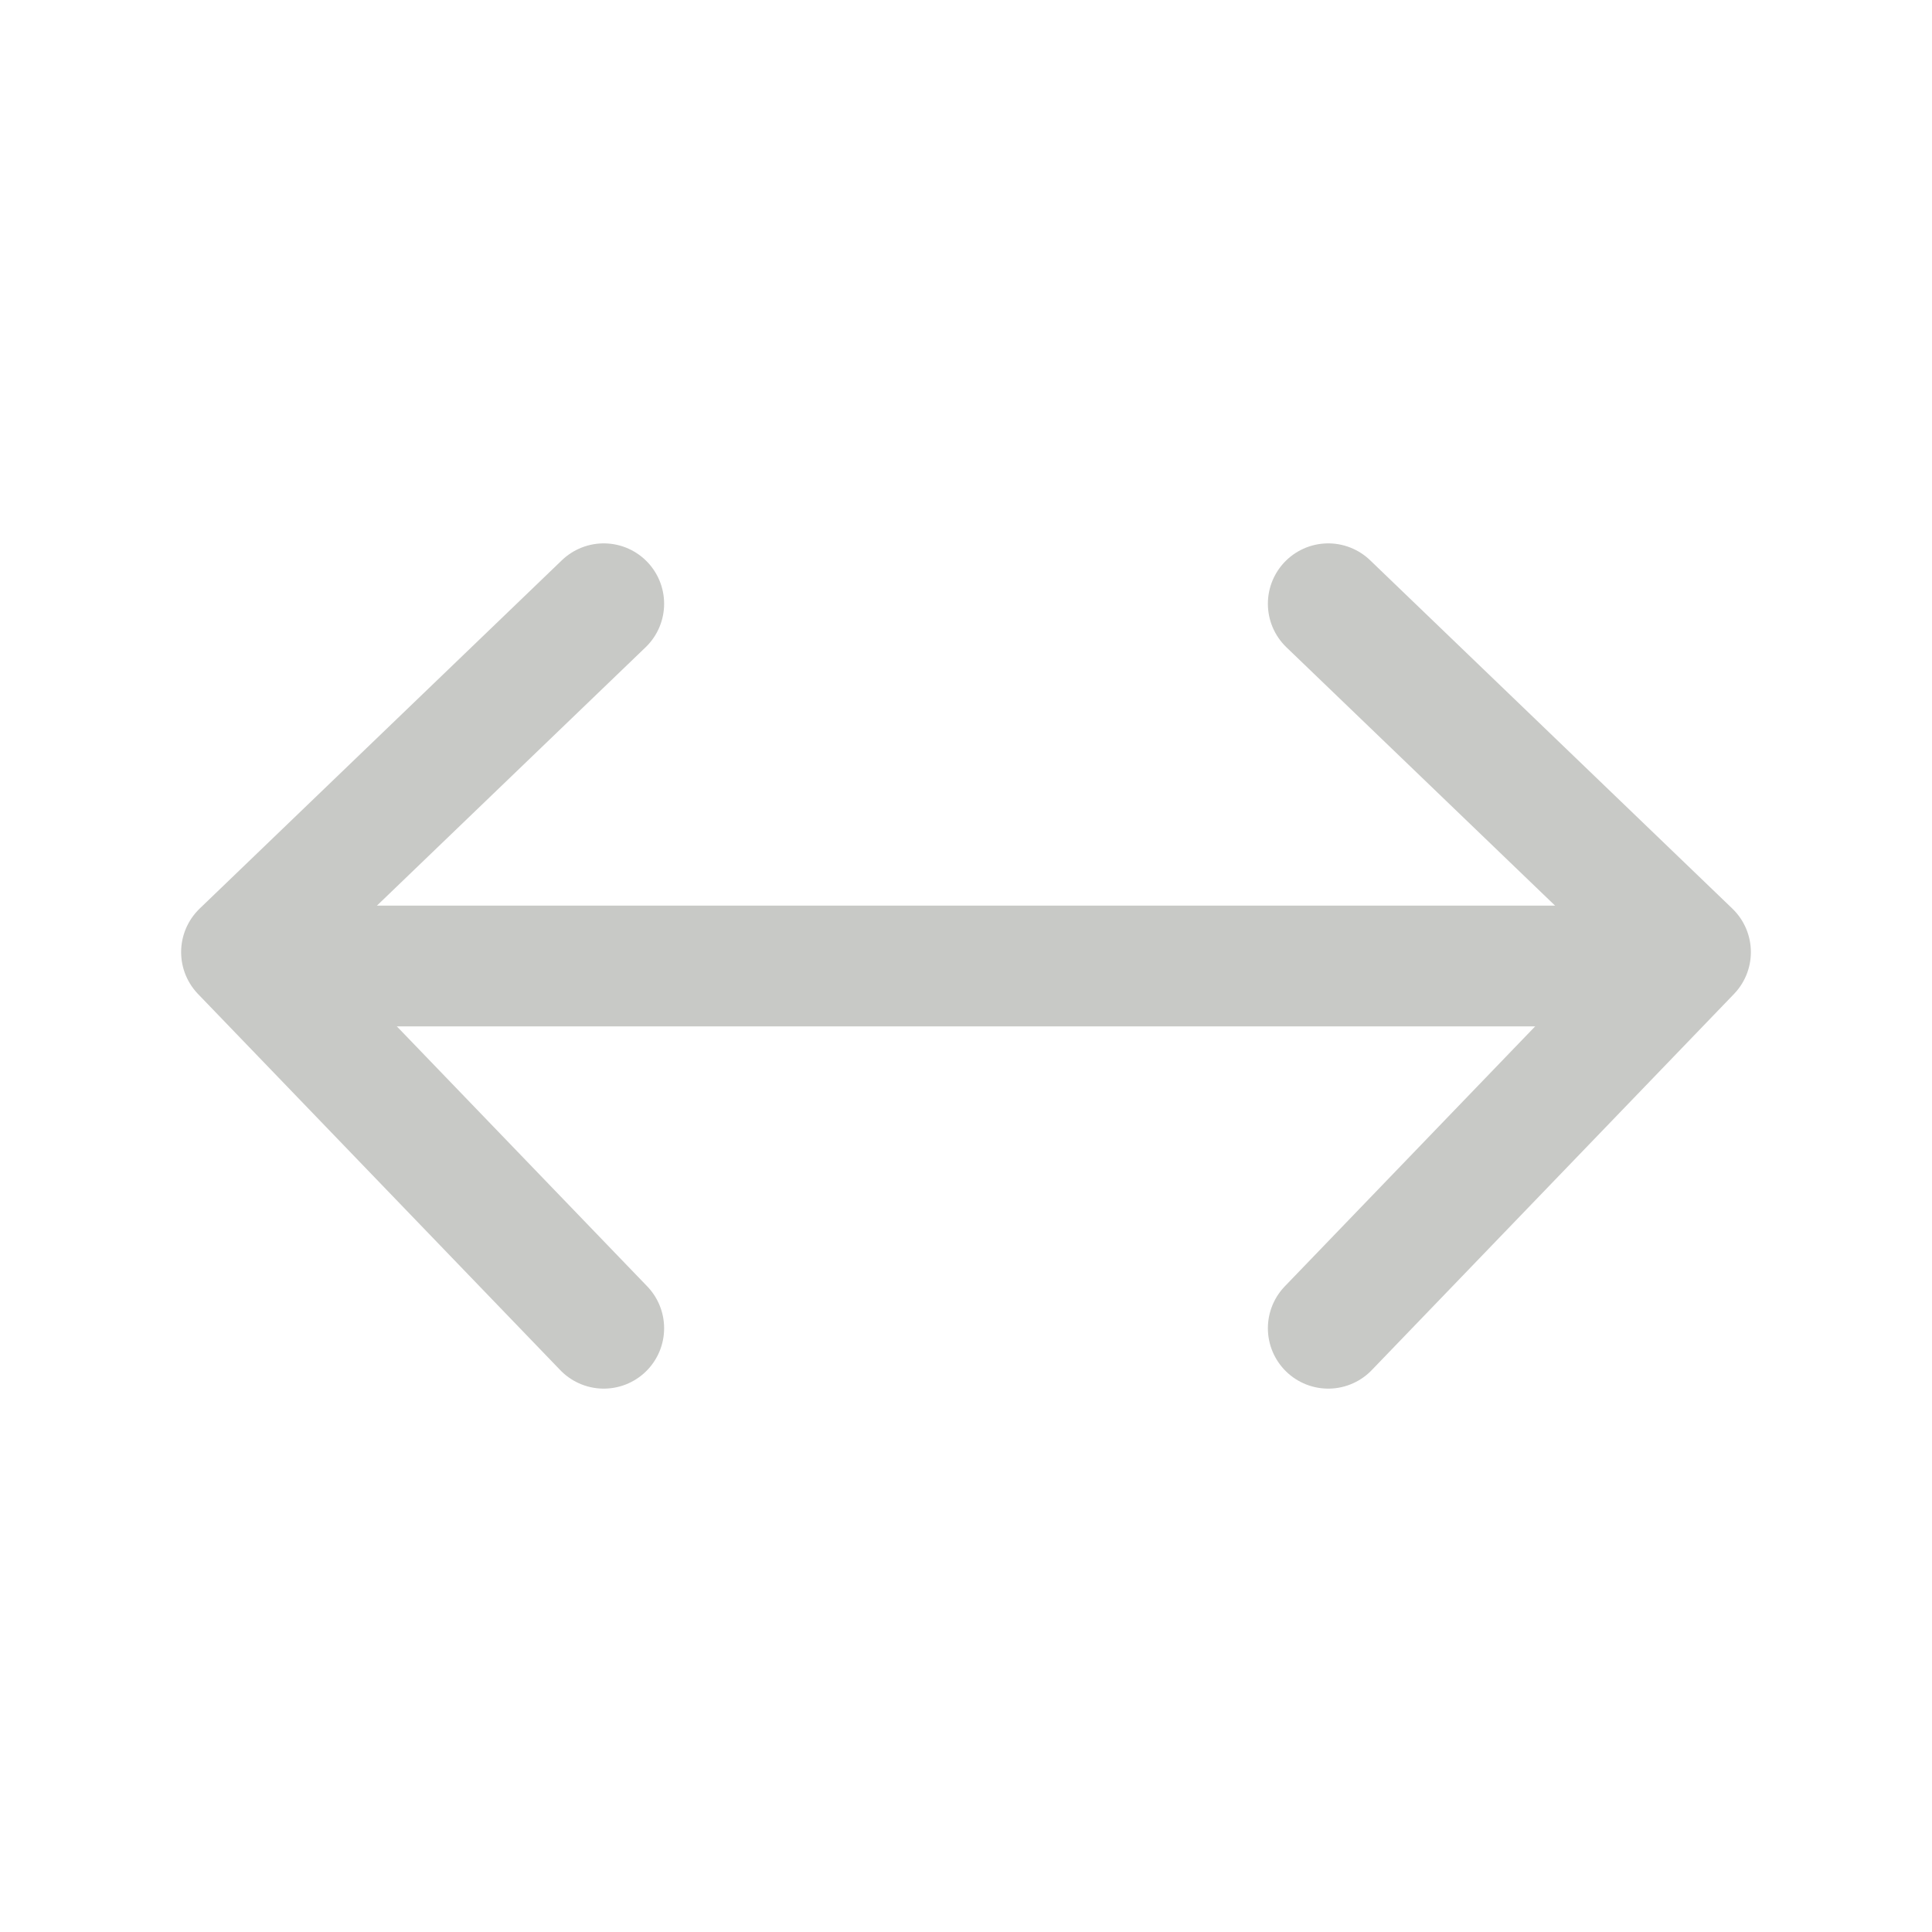 <svg height="16" viewBox="0 0 16 16" width="16" xmlns="http://www.w3.org/2000/svg"><g fill="none"><path d="m0 0h16v16h-16z" opacity=".9"/><g stroke="#c8c9c6" stroke-linecap="round"><path d="m5 5-3 2.885 3 3.115m6-6 3 2.885-3 3.115" stroke-linejoin="round"/><path d="m13 8h-10"/></g></g></svg>